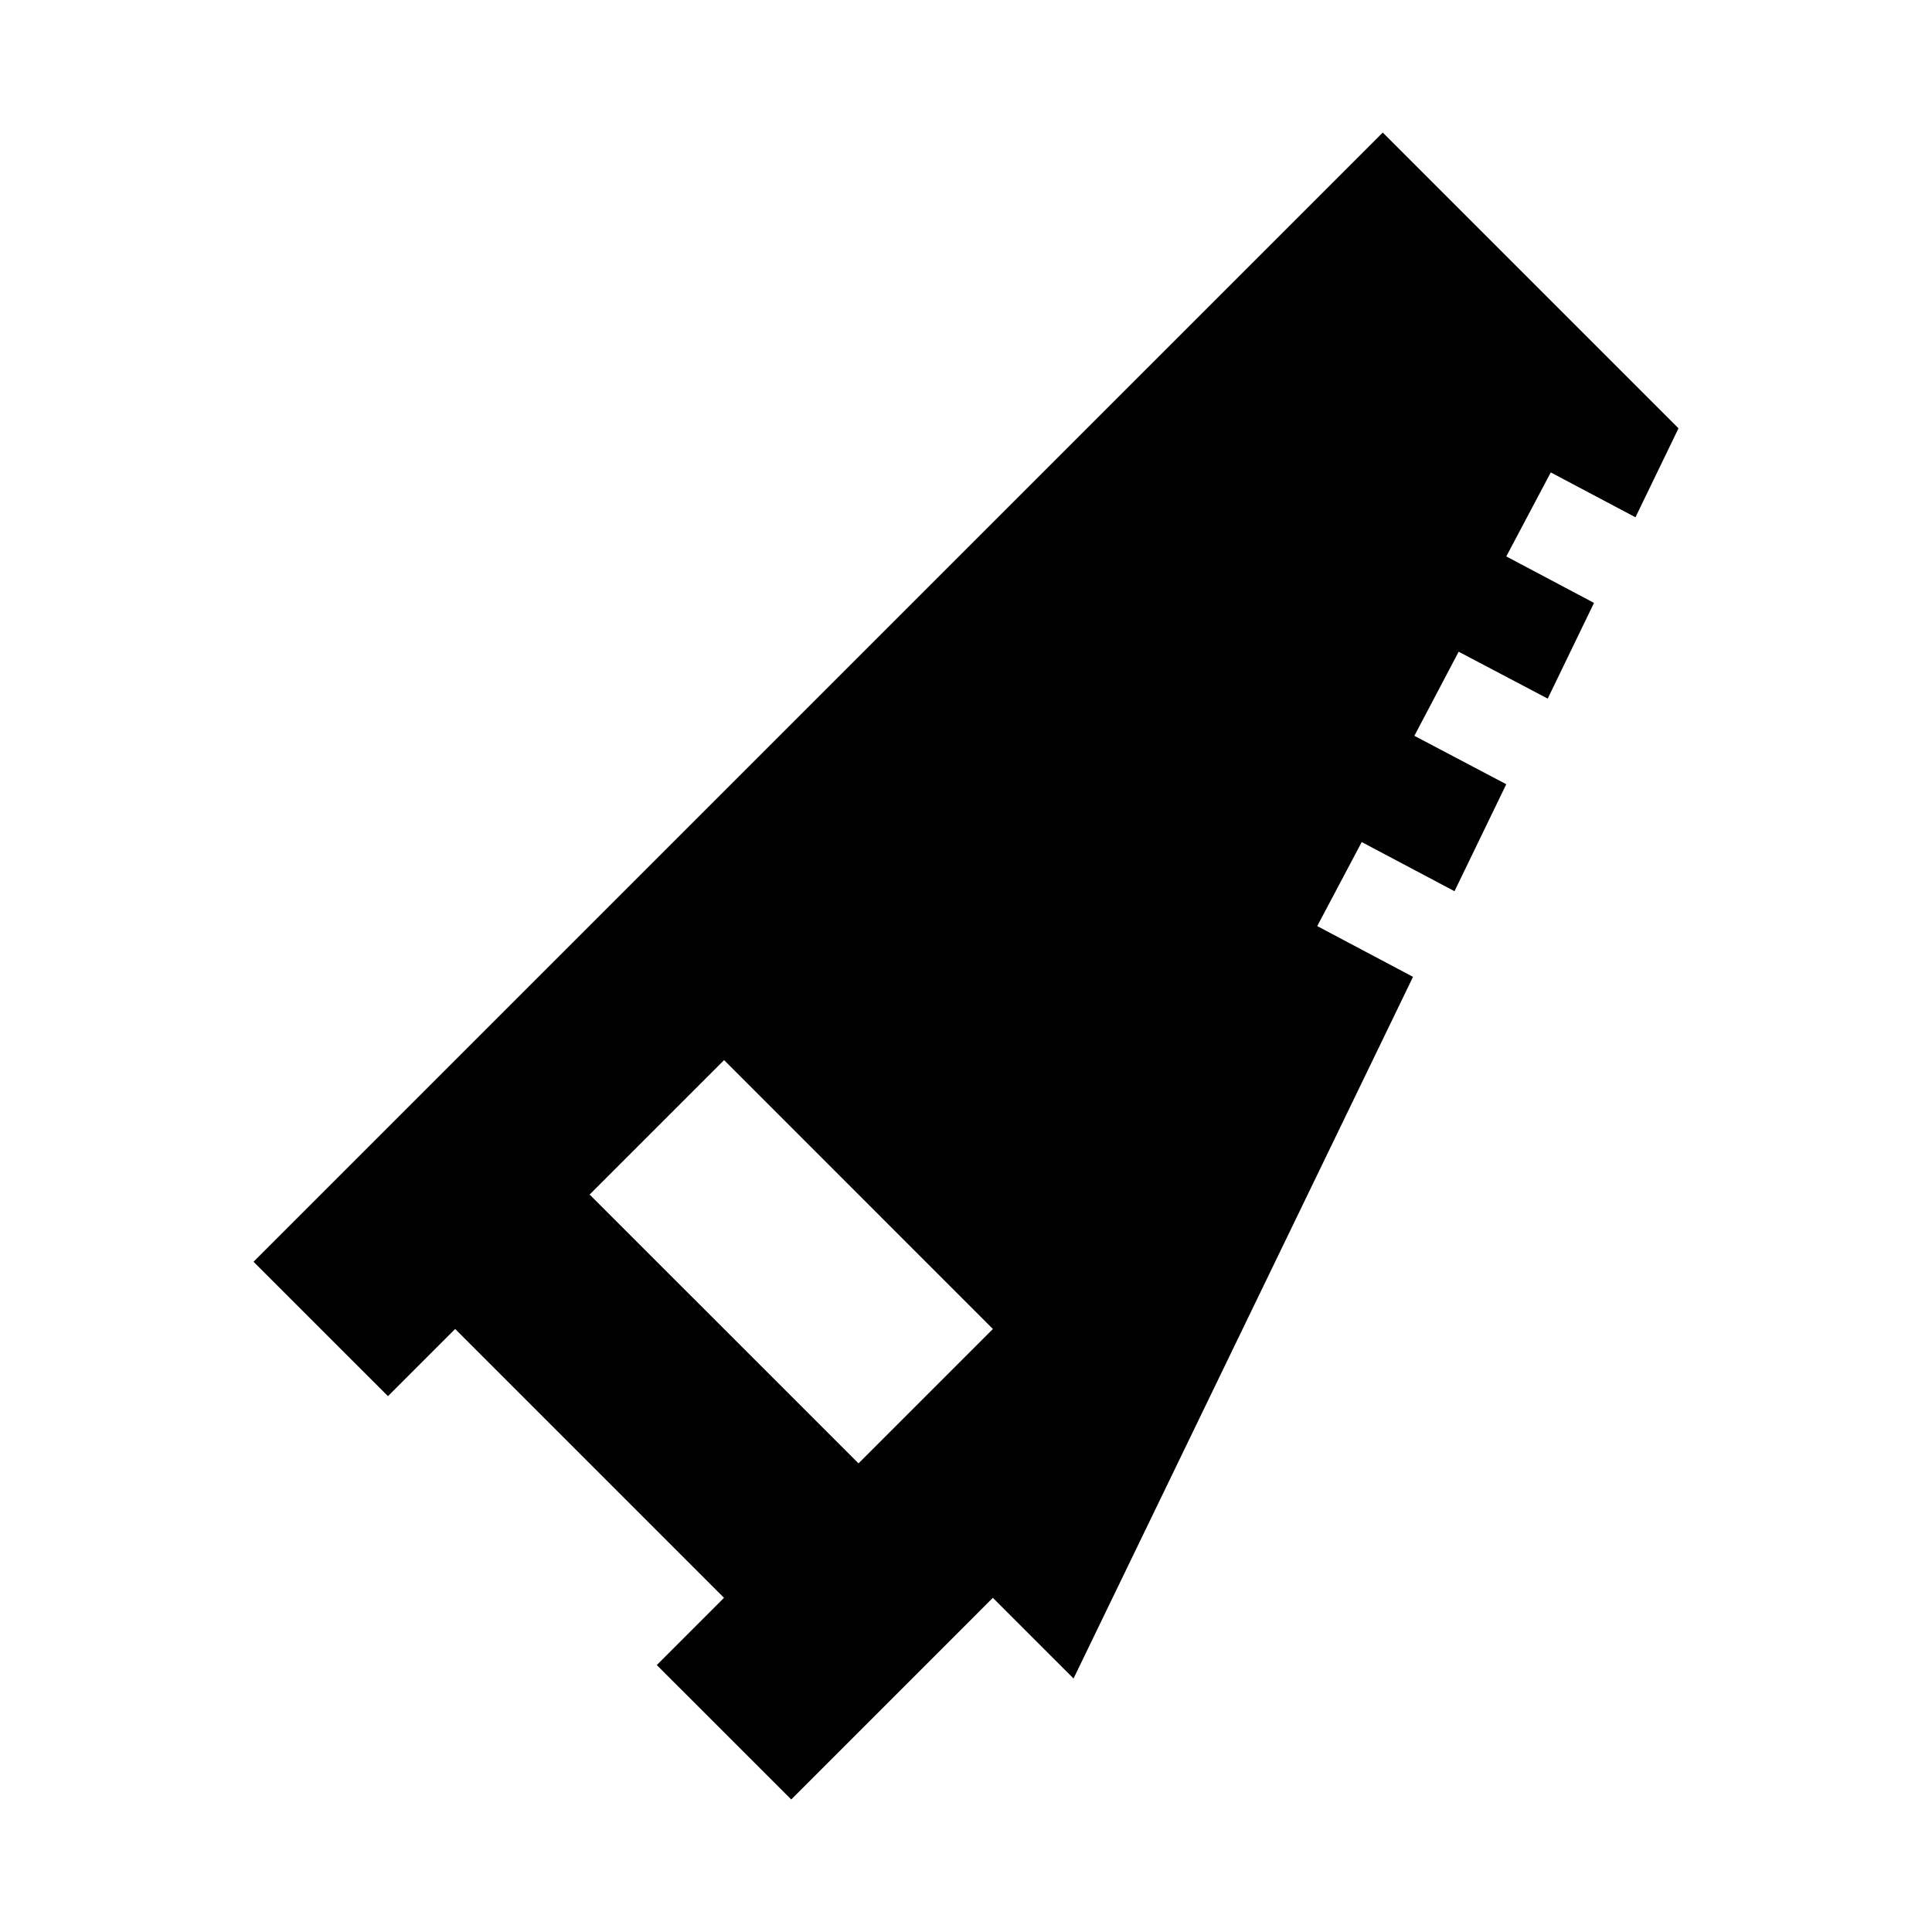 <?xml version="1.0" encoding="UTF-8"?>
<!-- Uploaded to: ICON Repo, www.iconrepo.com, Generator: ICON Repo Mixer Tools -->
<svg fill="#000000" width="800px" height="800px" version="1.1" viewBox="144 144 512 512" xmlns="http://www.w3.org/2000/svg">
 <path d="m493.08 389.42 11.789-22.262 24.59 13.02 13.719-28.348-24.355-12.832 11.738-22.285 23.598 12.426 12.273-25.363-23.25-12.316 11.789-22.262 22.445 11.887 11.406-23.578-78.375-78.379-299.26 299.25 35.629 35.621 17.809-17.809 71.242 71.25-17.809 17.816 35.629 35.625 53.43-53.438 21.383 21.375 89.965-185.94zm-121.57 142.39-71.254-71.246 35.629-35.625 71.242 71.254z"/>
</svg>